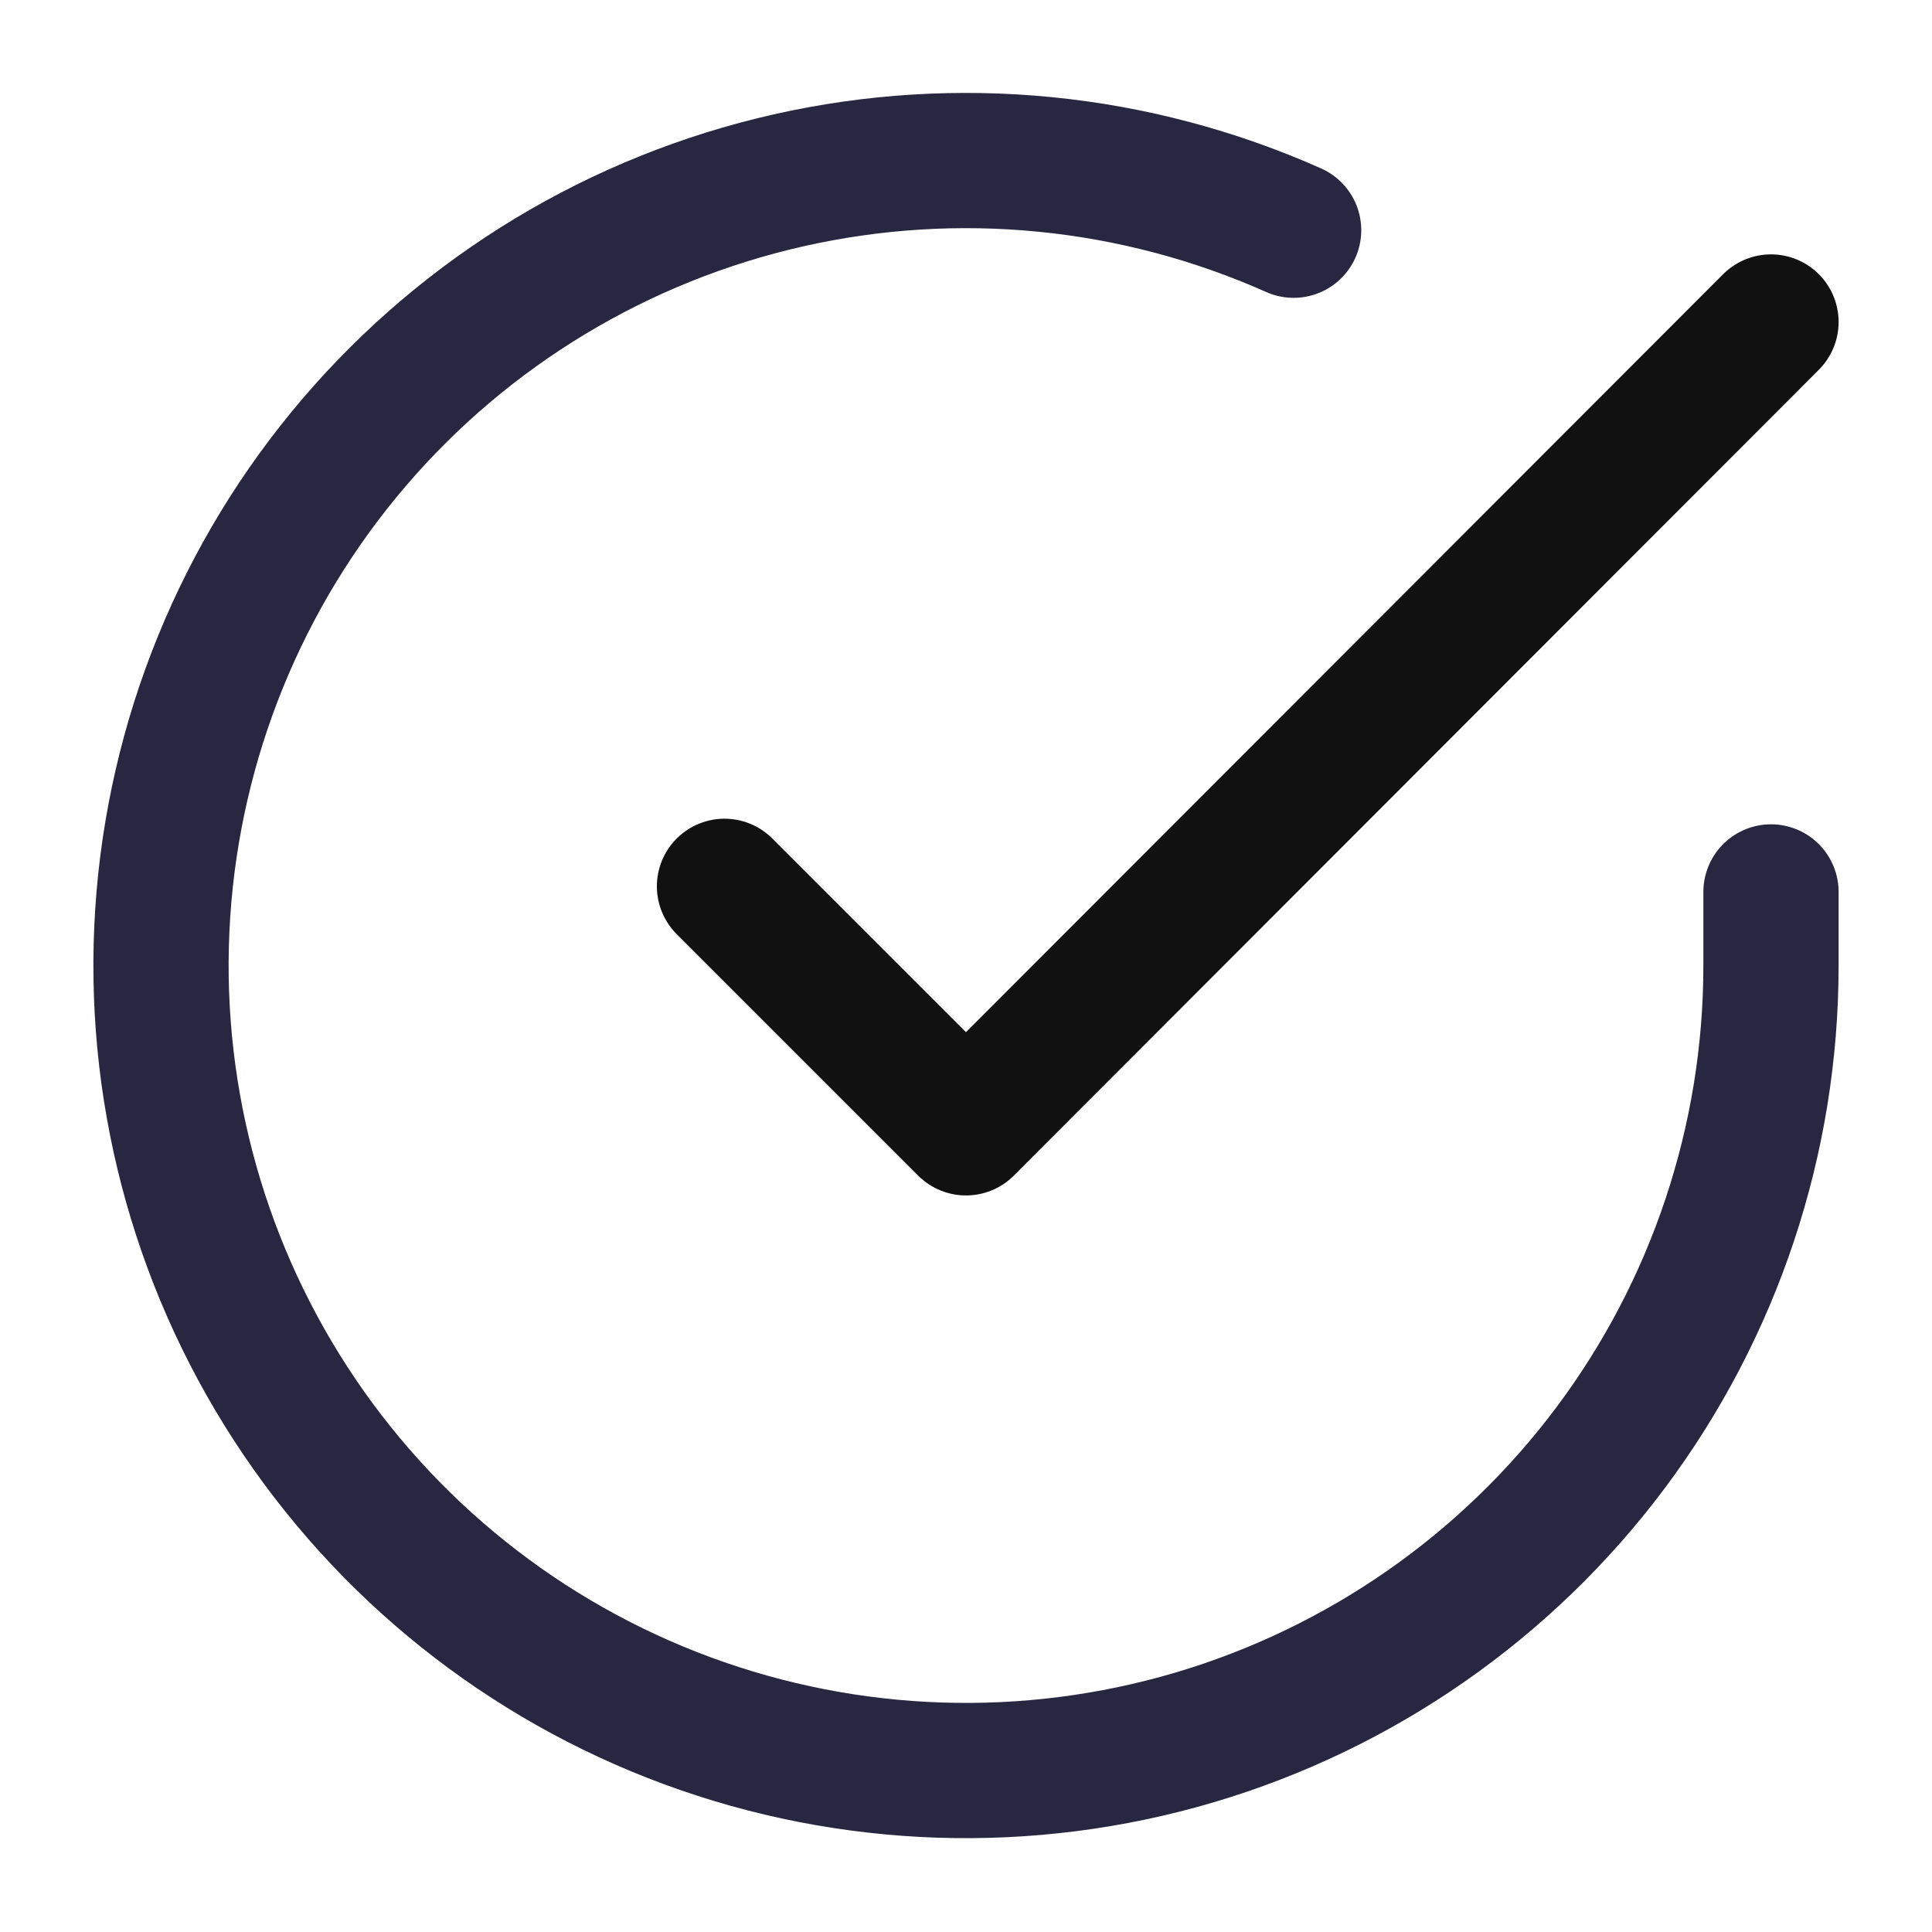<svg width="50" height="50" viewBox="0 0 50 50" fill="none" xmlns="http://www.w3.org/2000/svg">
<path d="M45.833 23.083V25C45.831 29.493 44.376 33.864 41.686 37.462C38.996 41.06 35.215 43.693 30.907 44.967C26.599 46.24 21.994 46.087 17.78 44.53C13.566 42.974 9.968 40.096 7.523 36.327C5.078 32.558 3.916 28.1 4.212 23.617C4.508 19.135 6.244 14.867 9.163 11.452C12.082 8.037 16.027 5.657 20.409 4.667C24.791 3.677 29.376 4.13 33.479 5.958" stroke="#272742" stroke-width="3.5" stroke-linecap="round" stroke-linejoin="round"/>
<path d="M45.833 8.333L25 29.188L18.75 22.938" stroke="#111111" stroke-width="3.5" stroke-linecap="round" stroke-linejoin="round"/>
</svg>
